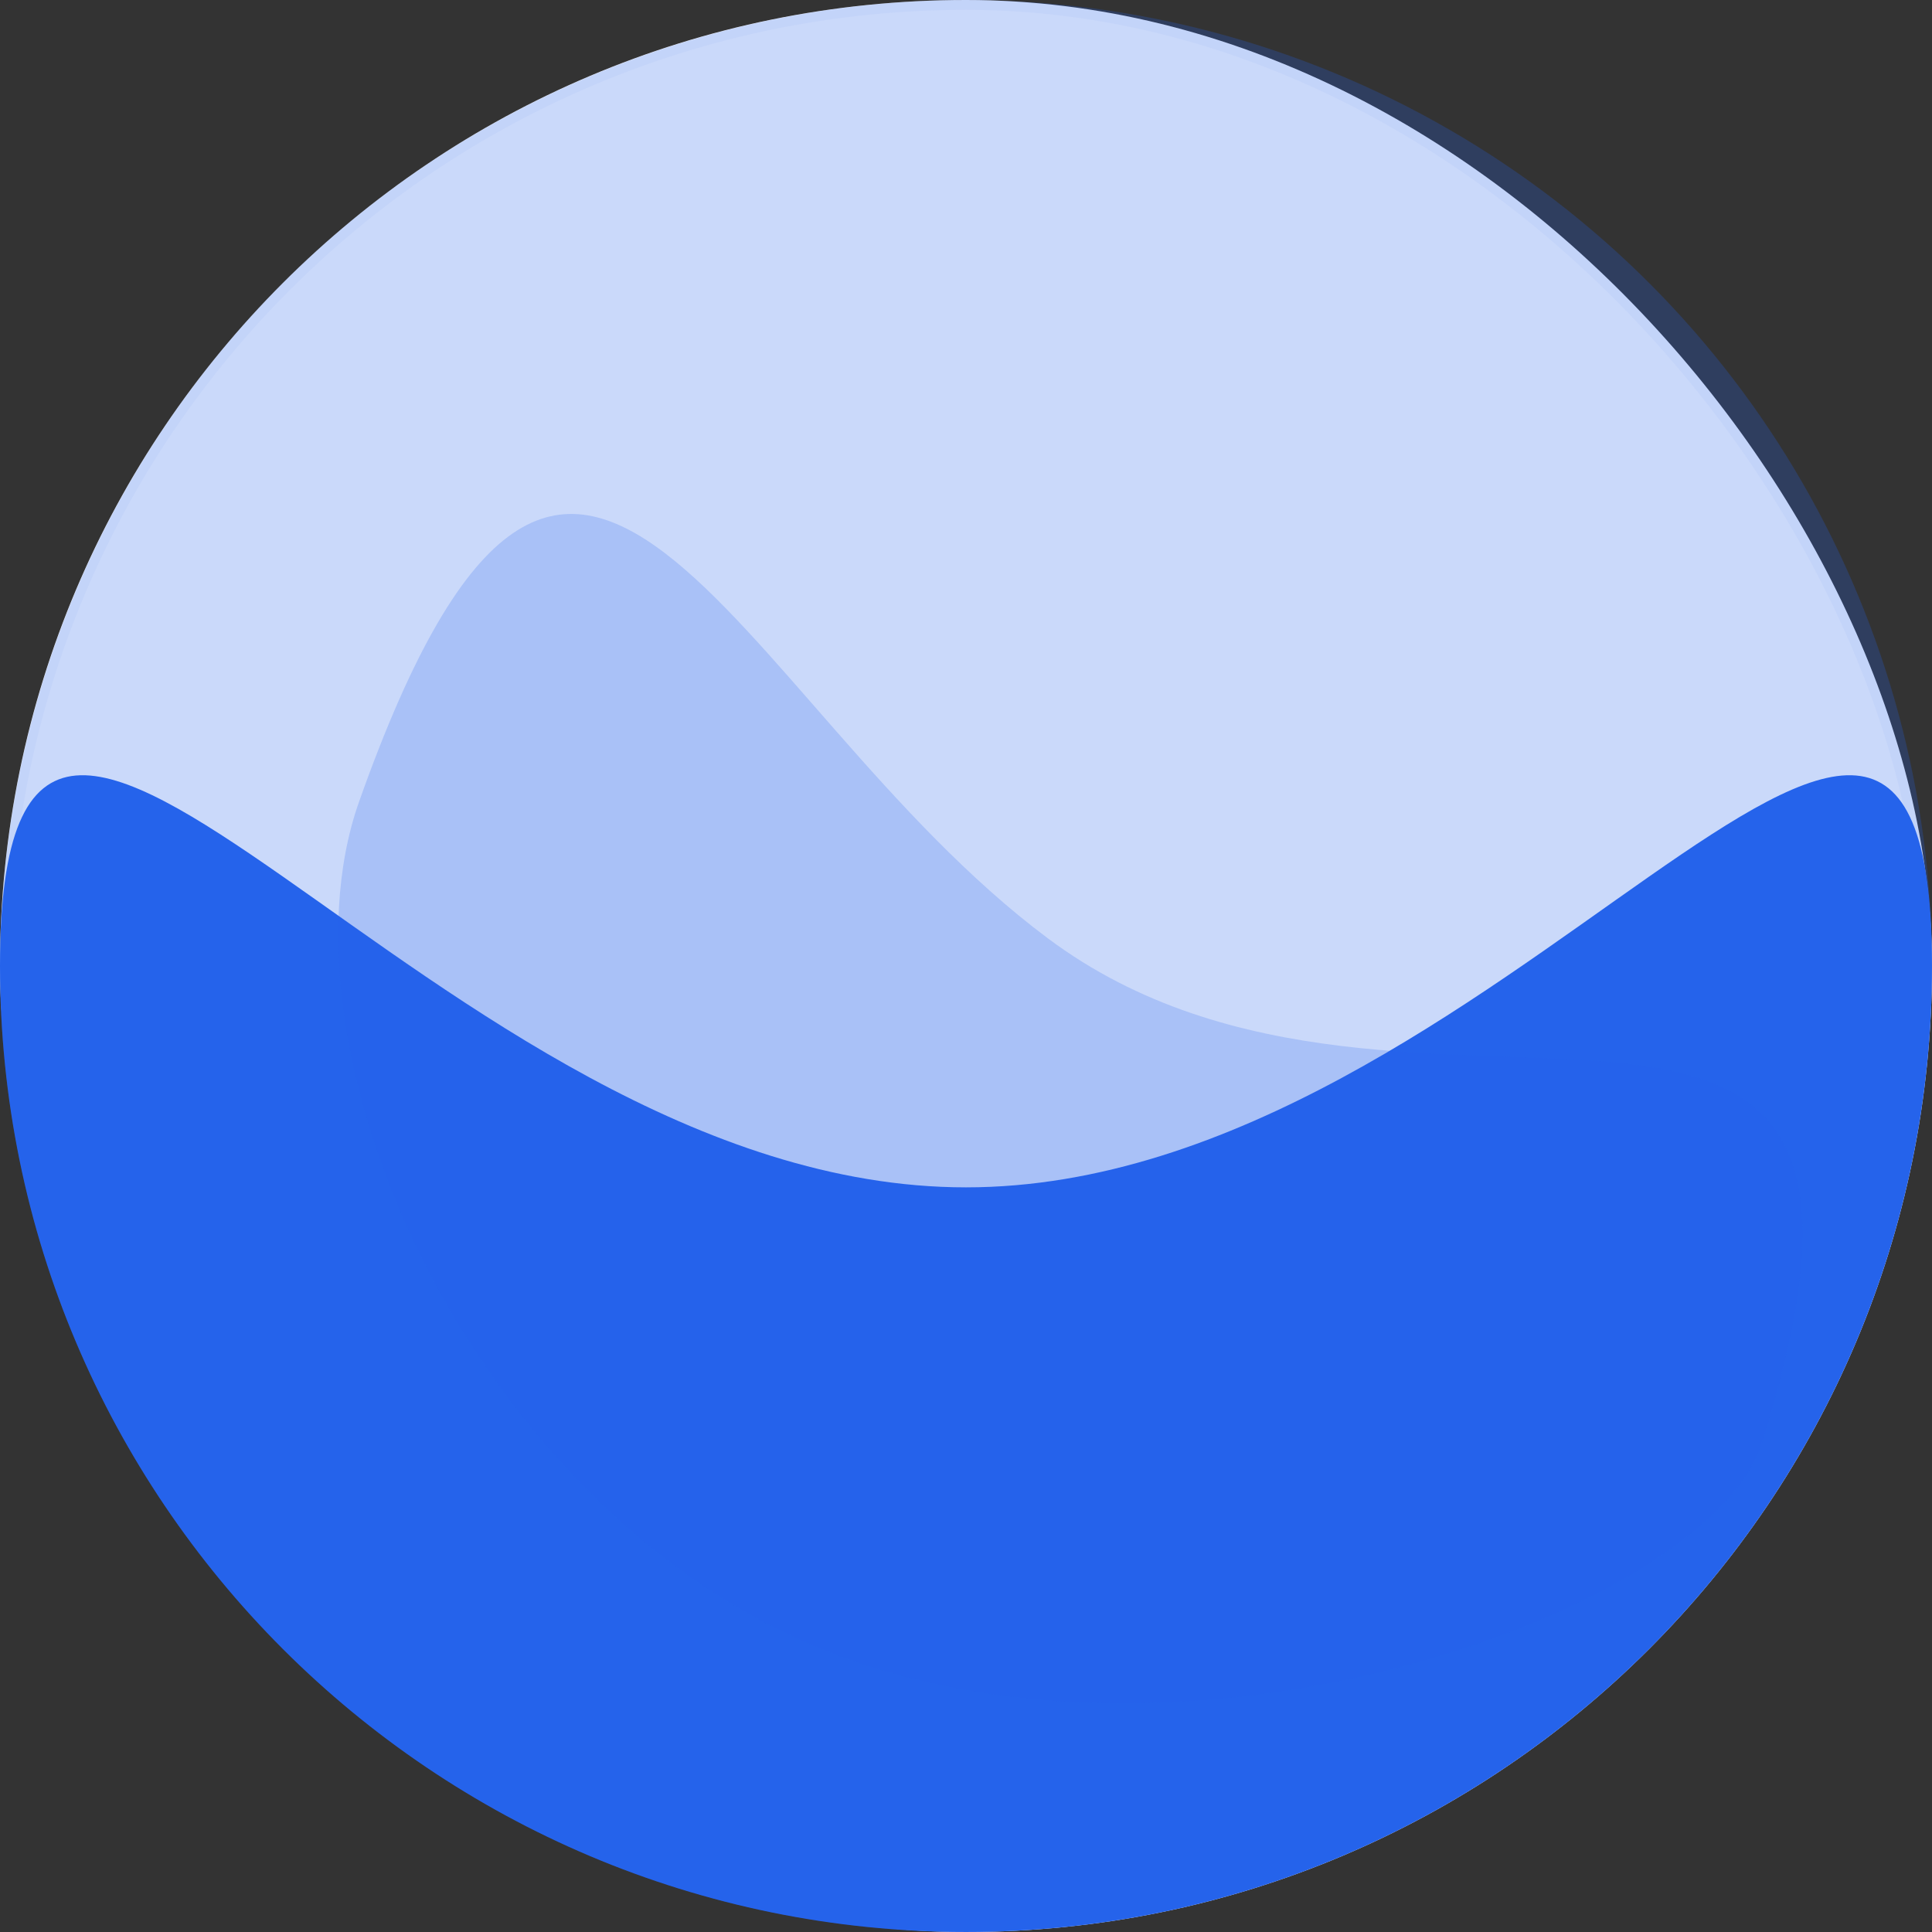 <svg width="196" height="196" viewBox="0 0 196 196" fill="none" xmlns="http://www.w3.org/2000/svg">
<rect x="0" y="0" width="196" height="196" fill="#333333" stroke="none"/>
<rect width="196" height="196" rx="98" fill="white"/>
<rect x="0.5" y="0.5" width="195" height="195" rx="97.5" stroke="#2563EB" stroke-opacity="0.04"/>
<ellipse cx="98" cy="98" rx="98" ry="98" fill="#2563EB" fill-opacity="0.24"/>
<path d="M196 98C196 152.123 152.124 195.999 98 195.999C43.876 195.999 0 152.123 0 98C0 43.876 43.876 120.457 98 120.457C152.124 120.457 196 43.876 196 98Z" fill="#2563EB"/>
<path opacity="0.2" d="M178.741 146.383C173.579 162.79 123.401 181.547 86.094 168.34C48.787 155.132 27.239 107.287 36.426 81.337C58.248 19.702 74.065 71.103 106.28 95.177C143.42 122.93 198.375 83.975 178.741 146.383Z" fill="#2563EB"/>
</svg>
